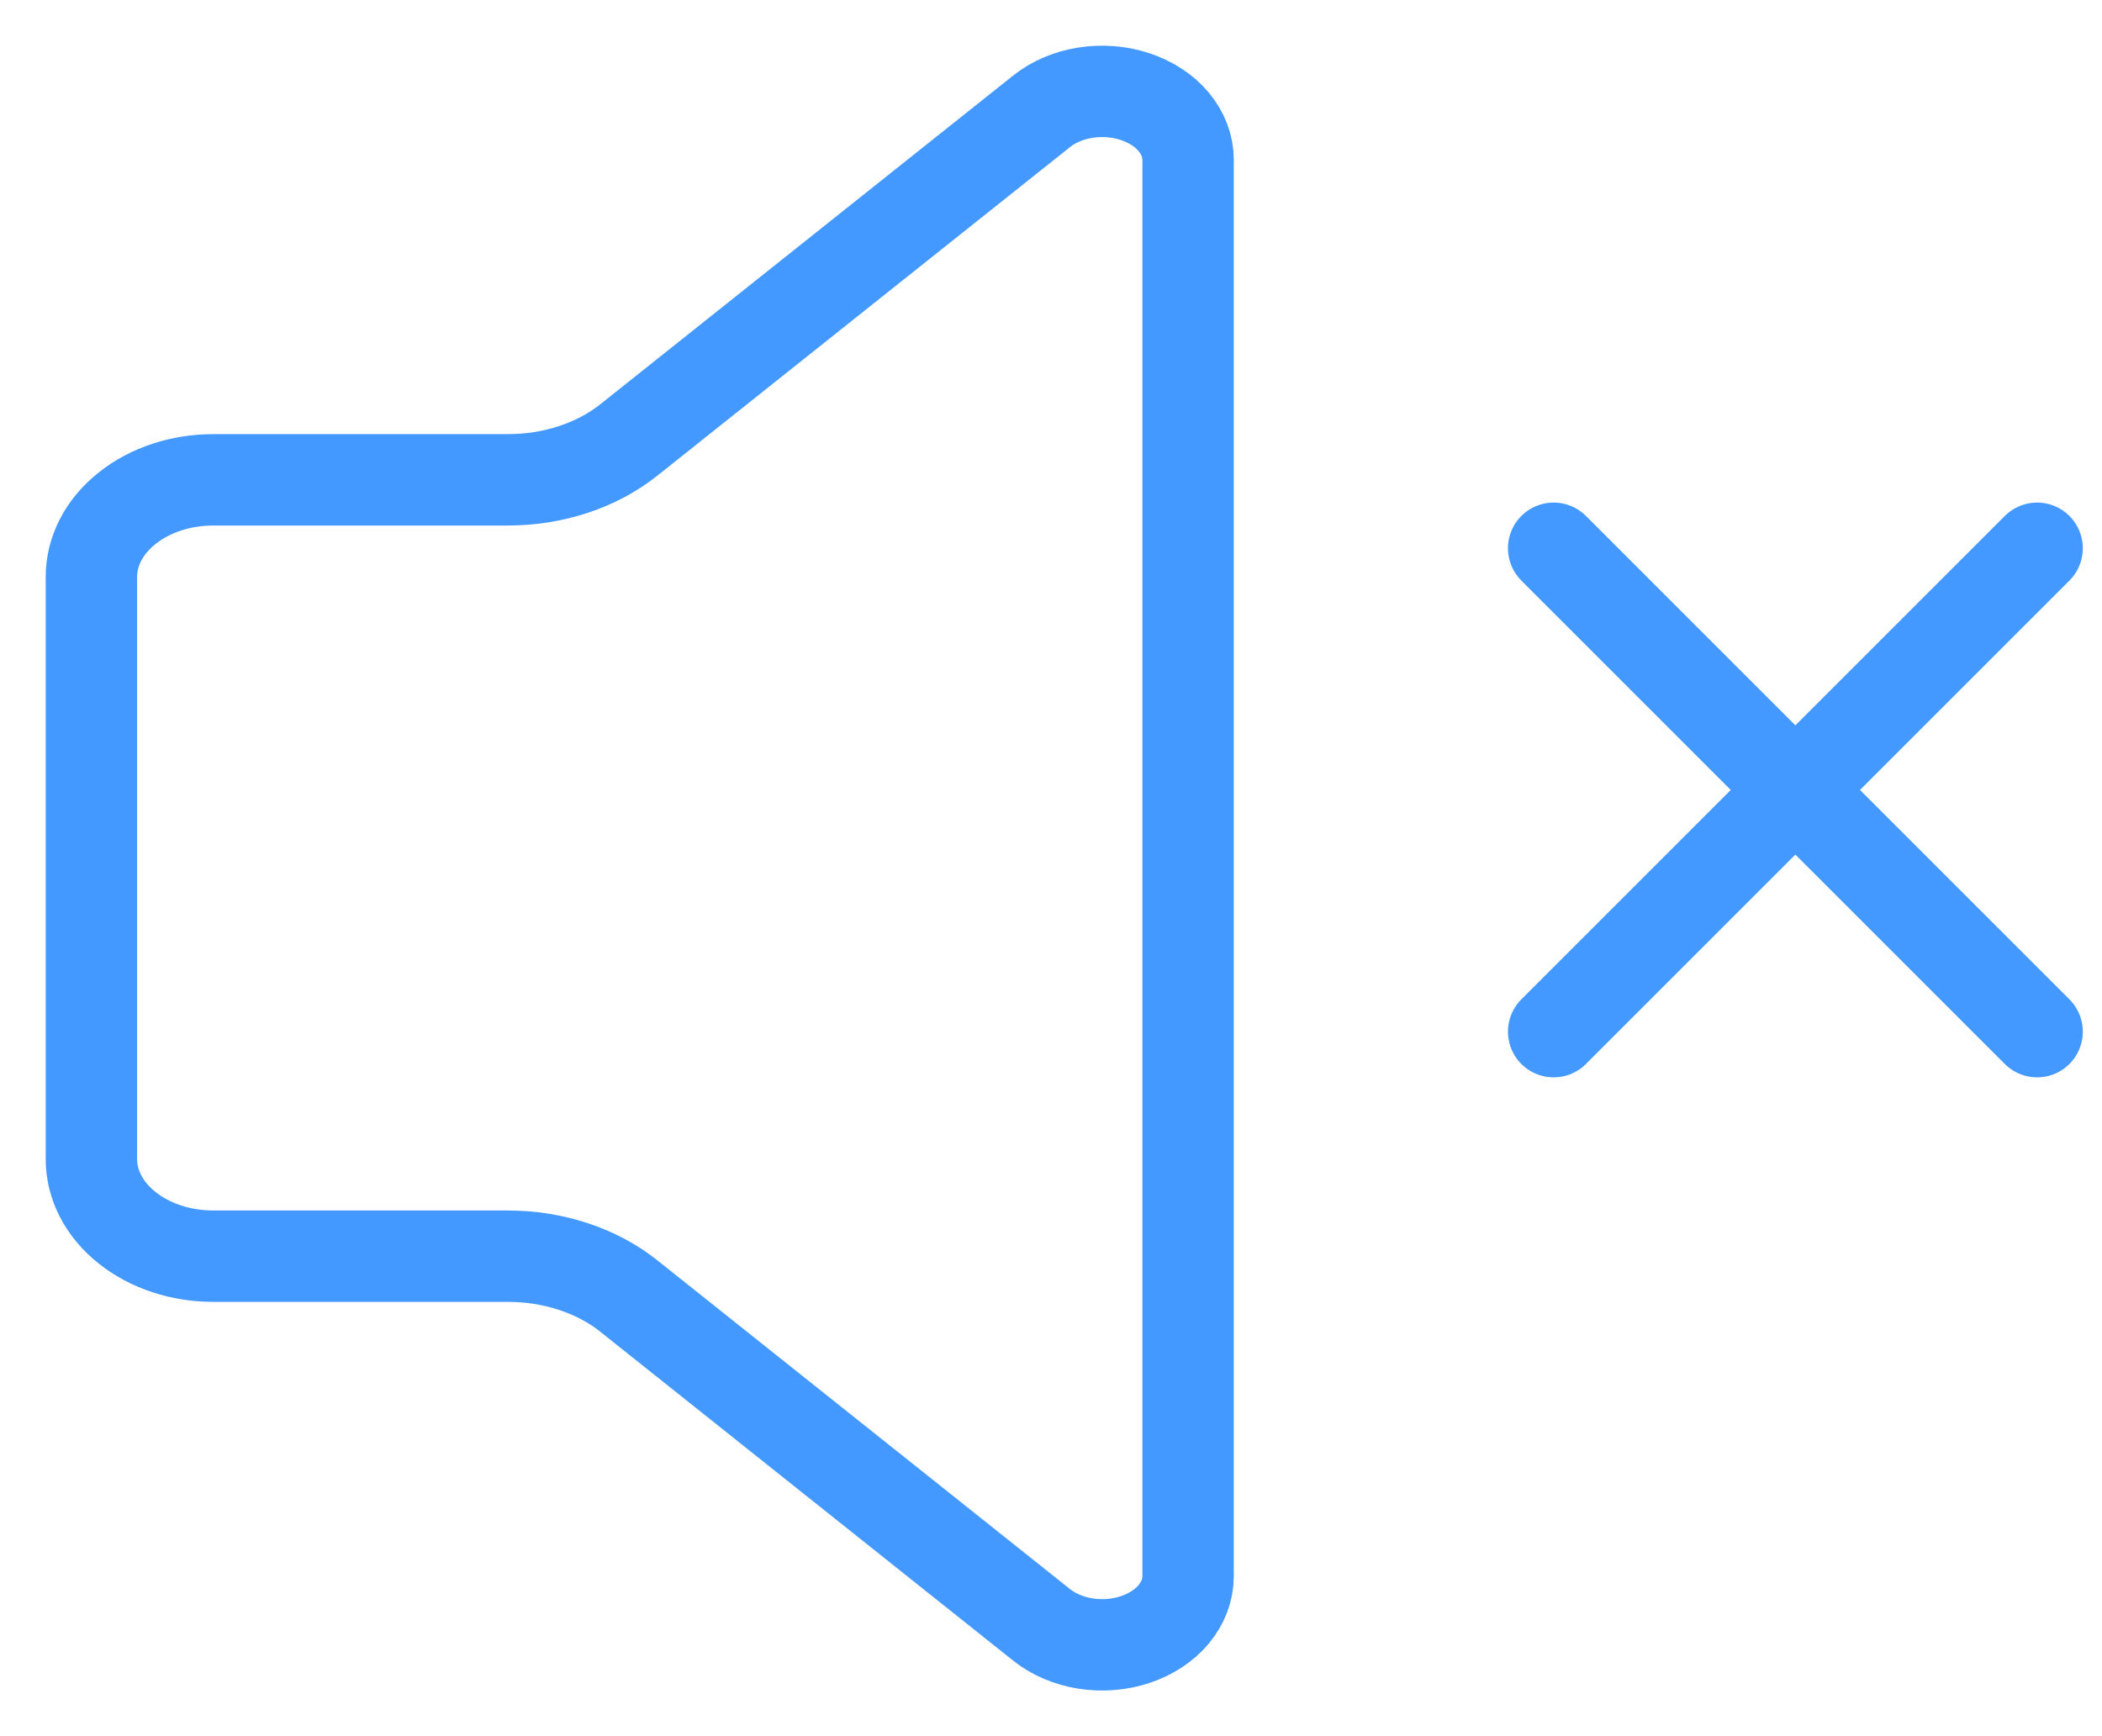 <svg width="23" height="19" viewBox="0 0 23 19" fill="none" xmlns="http://www.w3.org/2000/svg">
<path d="M22.29 6L17 11.29" stroke="#4399FF" stroke-linecap="round" stroke-linejoin="round"/>
<path d="M17 6L22.29 11.29" stroke="#4399FF" stroke-linecap="round" stroke-linejoin="round"/>
<path d="M13 1.748C13 1.6 12.944 1.455 12.841 1.332C12.738 1.209 12.591 1.114 12.419 1.057C12.248 1 12.059 0.986 11.877 1.014C11.695 1.043 11.527 1.114 11.396 1.219L6.884 4.812C6.71 4.951 6.503 5.062 6.275 5.137C6.046 5.213 5.802 5.251 5.555 5.251H2.333C1.98 5.251 1.641 5.362 1.391 5.562C1.14 5.761 1 6.031 1 6.313V12.685C1 12.967 1.14 13.237 1.391 13.436C1.641 13.636 1.98 13.747 2.333 13.747H5.555C5.802 13.747 6.046 13.785 6.275 13.861C6.503 13.936 6.71 14.046 6.884 14.186L11.395 17.78C11.526 17.885 11.694 17.957 11.876 17.986C12.059 18.015 12.248 18 12.42 17.943C12.592 17.886 12.739 17.79 12.842 17.667C12.945 17.543 13 17.398 13 17.25V1.748Z" stroke="#4399FF" stroke-linecap="round" stroke-linejoin="round"/>
</svg>
